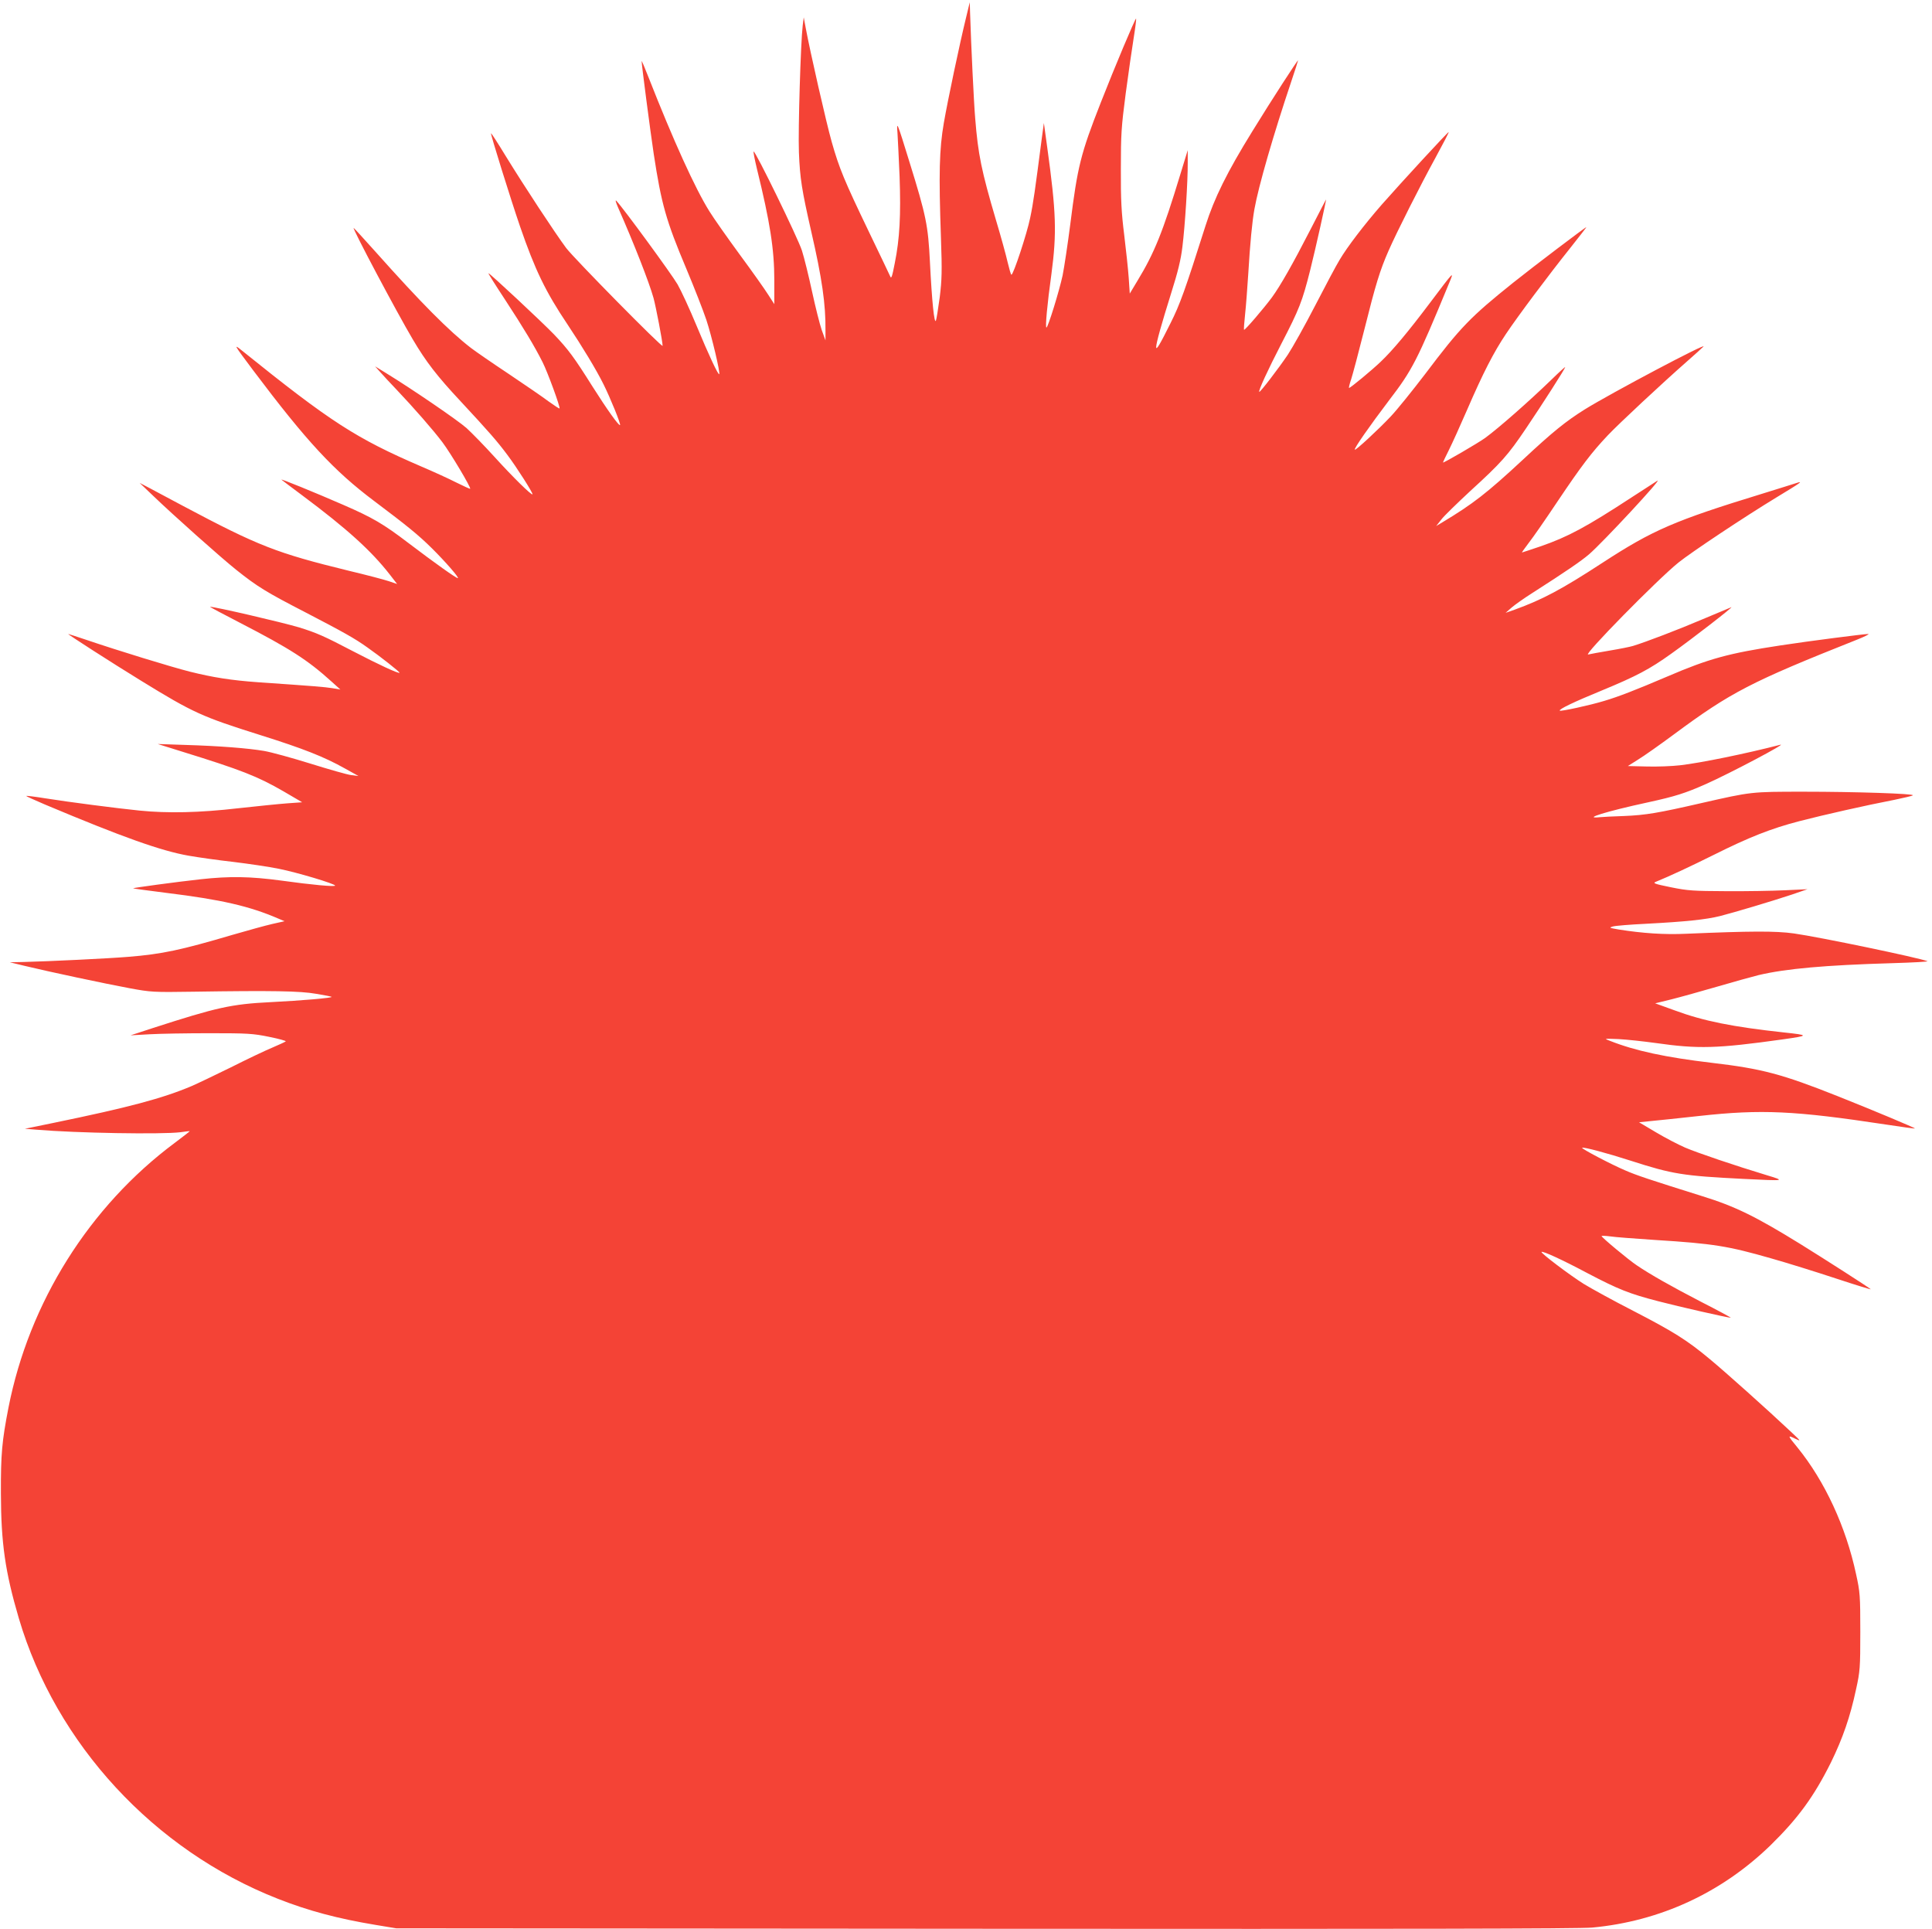 <?xml version="1.0" standalone="no"?>
<!DOCTYPE svg PUBLIC "-//W3C//DTD SVG 20010904//EN"
 "http://www.w3.org/TR/2001/REC-SVG-20010904/DTD/svg10.dtd">
<svg version="1.0" xmlns="http://www.w3.org/2000/svg"
 width="1280pt" height="1278pt" viewBox="0 0 1280 1278"
 preserveAspectRatio="xMidYMid meet">
<g transform="translate(0,1278) scale(0.1,-0.1)"
fill="#f44336" stroke="none">
<path d="M6402 12670 c-44 -179 -123 -555 -149 -705 -30 -174 -34 -333 -19
-760 8 -223 6 -279 -8 -394 -10 -73 -21 -143 -25 -154 -11 -30 -27 127 -40
388 -12 241 -25 306 -135 660 -82 266 -87 279 -80 195 2 -36 9 -166 14 -290 9
-255 1 -411 -32 -574 -18 -93 -23 -106 -31 -85 -6 13 -70 148 -143 299 -159
331 -194 414 -244 591 -36 127 -143 598 -172 754 l-13 70 -7 -55 c-13 -110
-31 -687 -25 -839 7 -174 19 -249 82 -526 71 -308 96 -482 94 -655 l0 -65 -25
69 c-13 38 -42 153 -64 255 -22 102 -52 224 -67 271 -26 82 -311 666 -320 656
-3 -2 7 -52 21 -111 88 -357 116 -537 116 -742 l0 -158 -40 62 c-22 35 -106
154 -188 265 -82 112 -173 241 -202 288 -94 150 -239 469 -405 892 -24 62 -44
108 -44 103 -1 -17 58 -468 80 -614 51 -334 82 -443 216 -761 52 -124 112
-277 133 -340 35 -106 93 -350 85 -359 -7 -6 -70 128 -150 321 -45 109 -102
232 -126 274 -38 66 -365 513 -406 554 -8 8 -3 -11 12 -45 105 -238 205 -493
235 -600 15 -55 60 -288 60 -316 0 -17 -587 579 -639 648 -75 101 -275 405
-401 610 -51 84 -95 152 -97 150 -4 -5 128 -429 192 -616 100 -290 169 -433
316 -652 96 -144 190 -299 237 -394 46 -92 116 -265 110 -271 -8 -7 -88 106
-183 256 -122 194 -160 245 -254 344 -81 84 -426 406 -435 406 -3 0 46 -78
108 -172 125 -191 199 -314 251 -418 33 -65 119 -300 112 -306 -2 -2 -34 19
-73 47 -38 29 -157 110 -264 182 -107 71 -220 149 -250 172 -145 112 -330 298
-633 638 -77 86 -142 157 -144 157 -11 0 285 -558 391 -737 89 -151 162 -245
319 -413 184 -198 241 -263 308 -353 62 -82 173 -257 167 -262 -7 -7 -131 115
-249 245 -67 74 -152 161 -188 194 -60 53 -360 258 -536 366 l-70 43 35 -39
c19 -22 67 -73 106 -114 115 -121 246 -271 306 -351 54 -72 190 -300 183 -307
-1 -2 -43 17 -91 41 -49 25 -154 73 -234 107 -431 186 -598 293 -1189 769 -55
44 -52 39 76 -132 355 -472 535 -666 803 -867 218 -164 292 -224 381 -312 87
-86 185 -198 172 -198 -12 0 -151 99 -325 231 -169 129 -240 170 -433 254
-188 82 -421 177 -410 167 6 -5 66 -51 135 -102 298 -222 460 -369 583 -527
l48 -62 -53 18 c-29 10 -150 42 -268 70 -478 117 -596 163 -1095 428 -88 47
-189 101 -225 120 l-65 34 90 -86 c131 -126 446 -407 550 -490 139 -111 199
-148 459 -282 250 -130 326 -172 411 -233 83 -58 216 -163 212 -167 -7 -7
-142 56 -307 142 -191 100 -243 123 -360 159 -115 34 -557 137 -589 136 -3 0
86 -48 199 -106 331 -171 448 -246 605 -388 l60 -54 -54 9 c-50 8 -125 14
-489 39 -181 13 -300 32 -453 70 -123 31 -478 140 -684 210 -65 22 -121 40
-123 40 -8 0 286 -189 483 -310 345 -212 402 -238 790 -360 283 -89 421 -143
560 -221 l90 -50 -48 6 c-26 3 -148 38 -270 76 -122 38 -260 76 -307 84 -106
18 -293 33 -526 40 l-179 6 160 -50 c394 -122 501 -164 674 -264 l123 -72 -98
-7 c-55 -4 -202 -19 -329 -33 -251 -29 -464 -34 -651 -15 -149 15 -473 57
-623 81 -68 11 -125 18 -127 16 -2 -2 54 -27 124 -57 514 -216 769 -307 952
-339 63 -11 196 -30 295 -41 99 -12 236 -32 304 -46 120 -24 371 -99 371 -111
0 -9 -154 5 -355 33 -207 28 -344 30 -535 9 -164 -18 -451 -57 -448 -60 2 -2
100 -15 218 -30 367 -45 553 -88 745 -171 l40 -17 -80 -18 c-44 -10 -164 -43
-267 -73 -339 -100 -464 -127 -688 -145 -131 -11 -528 -30 -690 -34 l-95 -2
95 -23 c156 -38 542 -120 699 -149 141 -26 156 -27 421 -23 524 8 708 5 815
-14 54 -9 101 -18 102 -20 8 -7 -199 -25 -402 -35 -263 -13 -359 -35 -780
-171 l-150 -49 125 7 c69 4 249 7 400 7 250 0 286 -2 393 -24 65 -13 115 -27
110 -30 -4 -4 -44 -22 -88 -41 -44 -18 -168 -77 -275 -131 -108 -53 -225 -109
-260 -124 -194 -82 -415 -141 -920 -245 l-185 -38 75 -6 c269 -23 832 -32 955
-17 33 5 61 8 62 7 1 -1 -44 -36 -100 -78 -565 -421 -964 -1056 -1101 -1754
-43 -222 -51 -306 -50 -569 1 -329 28 -518 119 -827 246 -832 895 -1535 1715
-1857 203 -80 399 -132 646 -173 l139 -23 3905 -3 c2761 -2 3939 0 4020 8 448
42 855 230 1179 544 183 179 289 324 402 551 78 160 127 301 166 484 26 118
28 141 28 381 0 240 -2 263 -28 381 -67 314 -207 616 -388 839 -66 80 -67 84
-18 60 44 -21 43 -20 -26 45 -155 146 -438 399 -536 480 -152 127 -242 183
-509 321 -131 67 -278 148 -327 178 -94 59 -287 205 -280 212 7 8 138 -52 305
-141 204 -107 277 -136 466 -185 141 -37 464 -110 483 -110 4 0 -84 48 -196
105 -197 102 -340 183 -428 243 -50 33 -232 184 -232 193 -1 3 25 2 57 -2 31
-5 167 -15 302 -24 383 -24 479 -40 762 -121 103 -29 296 -89 429 -133 133
-44 238 -76 233 -72 -14 13 -306 200 -464 298 -298 184 -434 251 -654 319
-354 111 -432 137 -508 170 -92 39 -292 144 -286 150 7 7 165 -35 323 -86 276
-89 346 -100 744 -120 284 -14 283 -14 151 26 -205 62 -453 146 -535 181 -44
19 -131 64 -193 101 l-113 67 78 8 c43 4 188 19 323 34 410 45 629 35 1235
-57 104 -16 191 -28 192 -26 3 3 -278 121 -512 214 -370 147 -502 182 -835
221 -304 36 -506 79 -675 146 -40 15 -39 15 60 11 55 -3 165 -15 245 -26 281
-40 404 -37 840 24 177 25 178 28 10 46 -342 37 -535 76 -724 146 l-130 47
110 27 c60 15 195 53 299 83 105 31 229 65 276 77 182 43 443 66 884 79 138 4
243 10 235 13 -57 23 -715 160 -885 184 -122 17 -287 16 -711 -2 -147 -7 -291
3 -449 28 -63 11 -67 12 -40 20 17 5 116 13 220 18 265 14 397 28 490 51 101
26 339 97 475 142 l105 36 -150 -7 c-82 -4 -258 -7 -390 -6 -215 1 -253 3
-365 26 -108 22 -122 27 -100 36 91 37 230 102 385 179 232 116 378 174 567
223 162 42 437 104 628 141 63 13 119 26 123 30 14 11 -381 24 -723 24 -350 0
-346 0 -676 -75 -288 -66 -369 -80 -514 -86 -69 -2 -142 -6 -162 -8 -120 -12
49 40 318 98 183 40 247 60 389 123 159 71 539 272 490 259 -223 -58 -531
-121 -665 -136 -52 -6 -151 -10 -220 -8 l-125 3 68 43 c38 23 144 98 236 166
378 280 509 348 1216 629 50 20 82 36 73 37 -27 0 -394 -47 -583 -76 -342 -52
-472 -87 -749 -206 -211 -90 -322 -133 -416 -161 -98 -30 -289 -71 -296 -65
-8 9 94 58 277 133 230 95 319 142 461 244 138 98 419 316 398 308 -8 -3 -94
-39 -191 -80 -162 -69 -374 -150 -459 -176 -19 -6 -89 -20 -155 -31 -66 -11
-130 -23 -143 -26 -37 -8 456 494 598 609 86 69 436 302 650 432 160 97 179
110 135 96 -17 -6 -118 -37 -227 -71 -584 -179 -727 -241 -1059 -457 -276
-180 -400 -245 -584 -312 l-60 -21 40 35 c22 19 84 63 138 97 225 144 321 210
374 255 89 76 495 513 453 488 -8 -5 -85 -55 -170 -110 -300 -196 -422 -262
-605 -325 -65 -22 -119 -40 -121 -40 -3 0 18 28 44 63 27 34 113 158 191 275
157 234 226 325 334 439 73 77 356 341 522 487 50 44 99 88 110 99 39 37 -611
-307 -785 -415 -126 -79 -212 -148 -410 -333 -240 -223 -332 -294 -535 -416
l-40 -24 34 43 c18 24 105 108 192 189 206 188 250 238 368 413 111 164 261
399 261 408 0 3 -42 -35 -92 -84 -150 -145 -348 -319 -438 -385 -42 -31 -280
-170 -280 -163 0 2 17 39 39 82 21 42 76 163 121 267 106 245 176 381 257 502
80 120 284 392 427 571 58 73 106 135 106 137 0 5 -350 -260 -485 -368 -283
-227 -348 -293 -583 -605 -85 -111 -187 -238 -228 -281 -82 -87 -232 -226
-238 -220 -7 7 99 158 227 327 154 201 185 261 396 772 37 89 38 90 -124 -125
-146 -194 -249 -317 -327 -391 -57 -55 -201 -174 -210 -174 -3 0 3 26 14 58
10 31 50 181 88 332 74 296 102 388 160 520 55 125 210 432 312 618 49 90 88
165 86 167 -4 3 -308 -327 -443 -480 -117 -134 -230 -282 -280 -367 -21 -34
-94 -171 -162 -303 -68 -132 -150 -278 -181 -325 -62 -92 -184 -251 -189 -246
-7 7 56 144 147 320 118 228 138 279 190 485 35 139 110 475 105 469 -1 -2
-48 -91 -103 -199 -117 -228 -199 -372 -255 -449 -54 -73 -180 -220 -185 -215
-2 2 1 48 7 102 6 54 15 175 21 268 12 202 26 348 41 430 27 152 126 494 244
845 25 74 45 137 45 140 0 8 -174 -260 -303 -470 -167 -270 -252 -442 -310
-625 -136 -429 -170 -523 -232 -646 -71 -143 -95 -183 -95 -158 0 27 36 155
99 356 45 142 65 224 75 310 17 136 36 435 35 556 l0 82 -49 -160 c-116 -382
-172 -521 -284 -705 l-51 -85 -7 105 c-4 58 -18 186 -30 285 -18 144 -23 230
-22 435 0 231 3 278 32 500 18 135 42 301 53 369 11 68 18 126 16 128 -5 4
-143 -324 -233 -554 -135 -343 -155 -426 -203 -808 -17 -132 -40 -285 -51
-340 -23 -106 -97 -345 -107 -345 -9 0 5 154 33 355 36 272 32 406 -28 840
l-22 160 -13 -95 c-46 -354 -57 -435 -78 -534 -21 -103 -111 -376 -124 -376
-4 0 -14 37 -25 82 -10 45 -45 172 -78 282 -95 322 -118 432 -137 671 -9 104
-27 481 -34 700 l-2 70 -23 -95z"/>
</g>
</svg>
